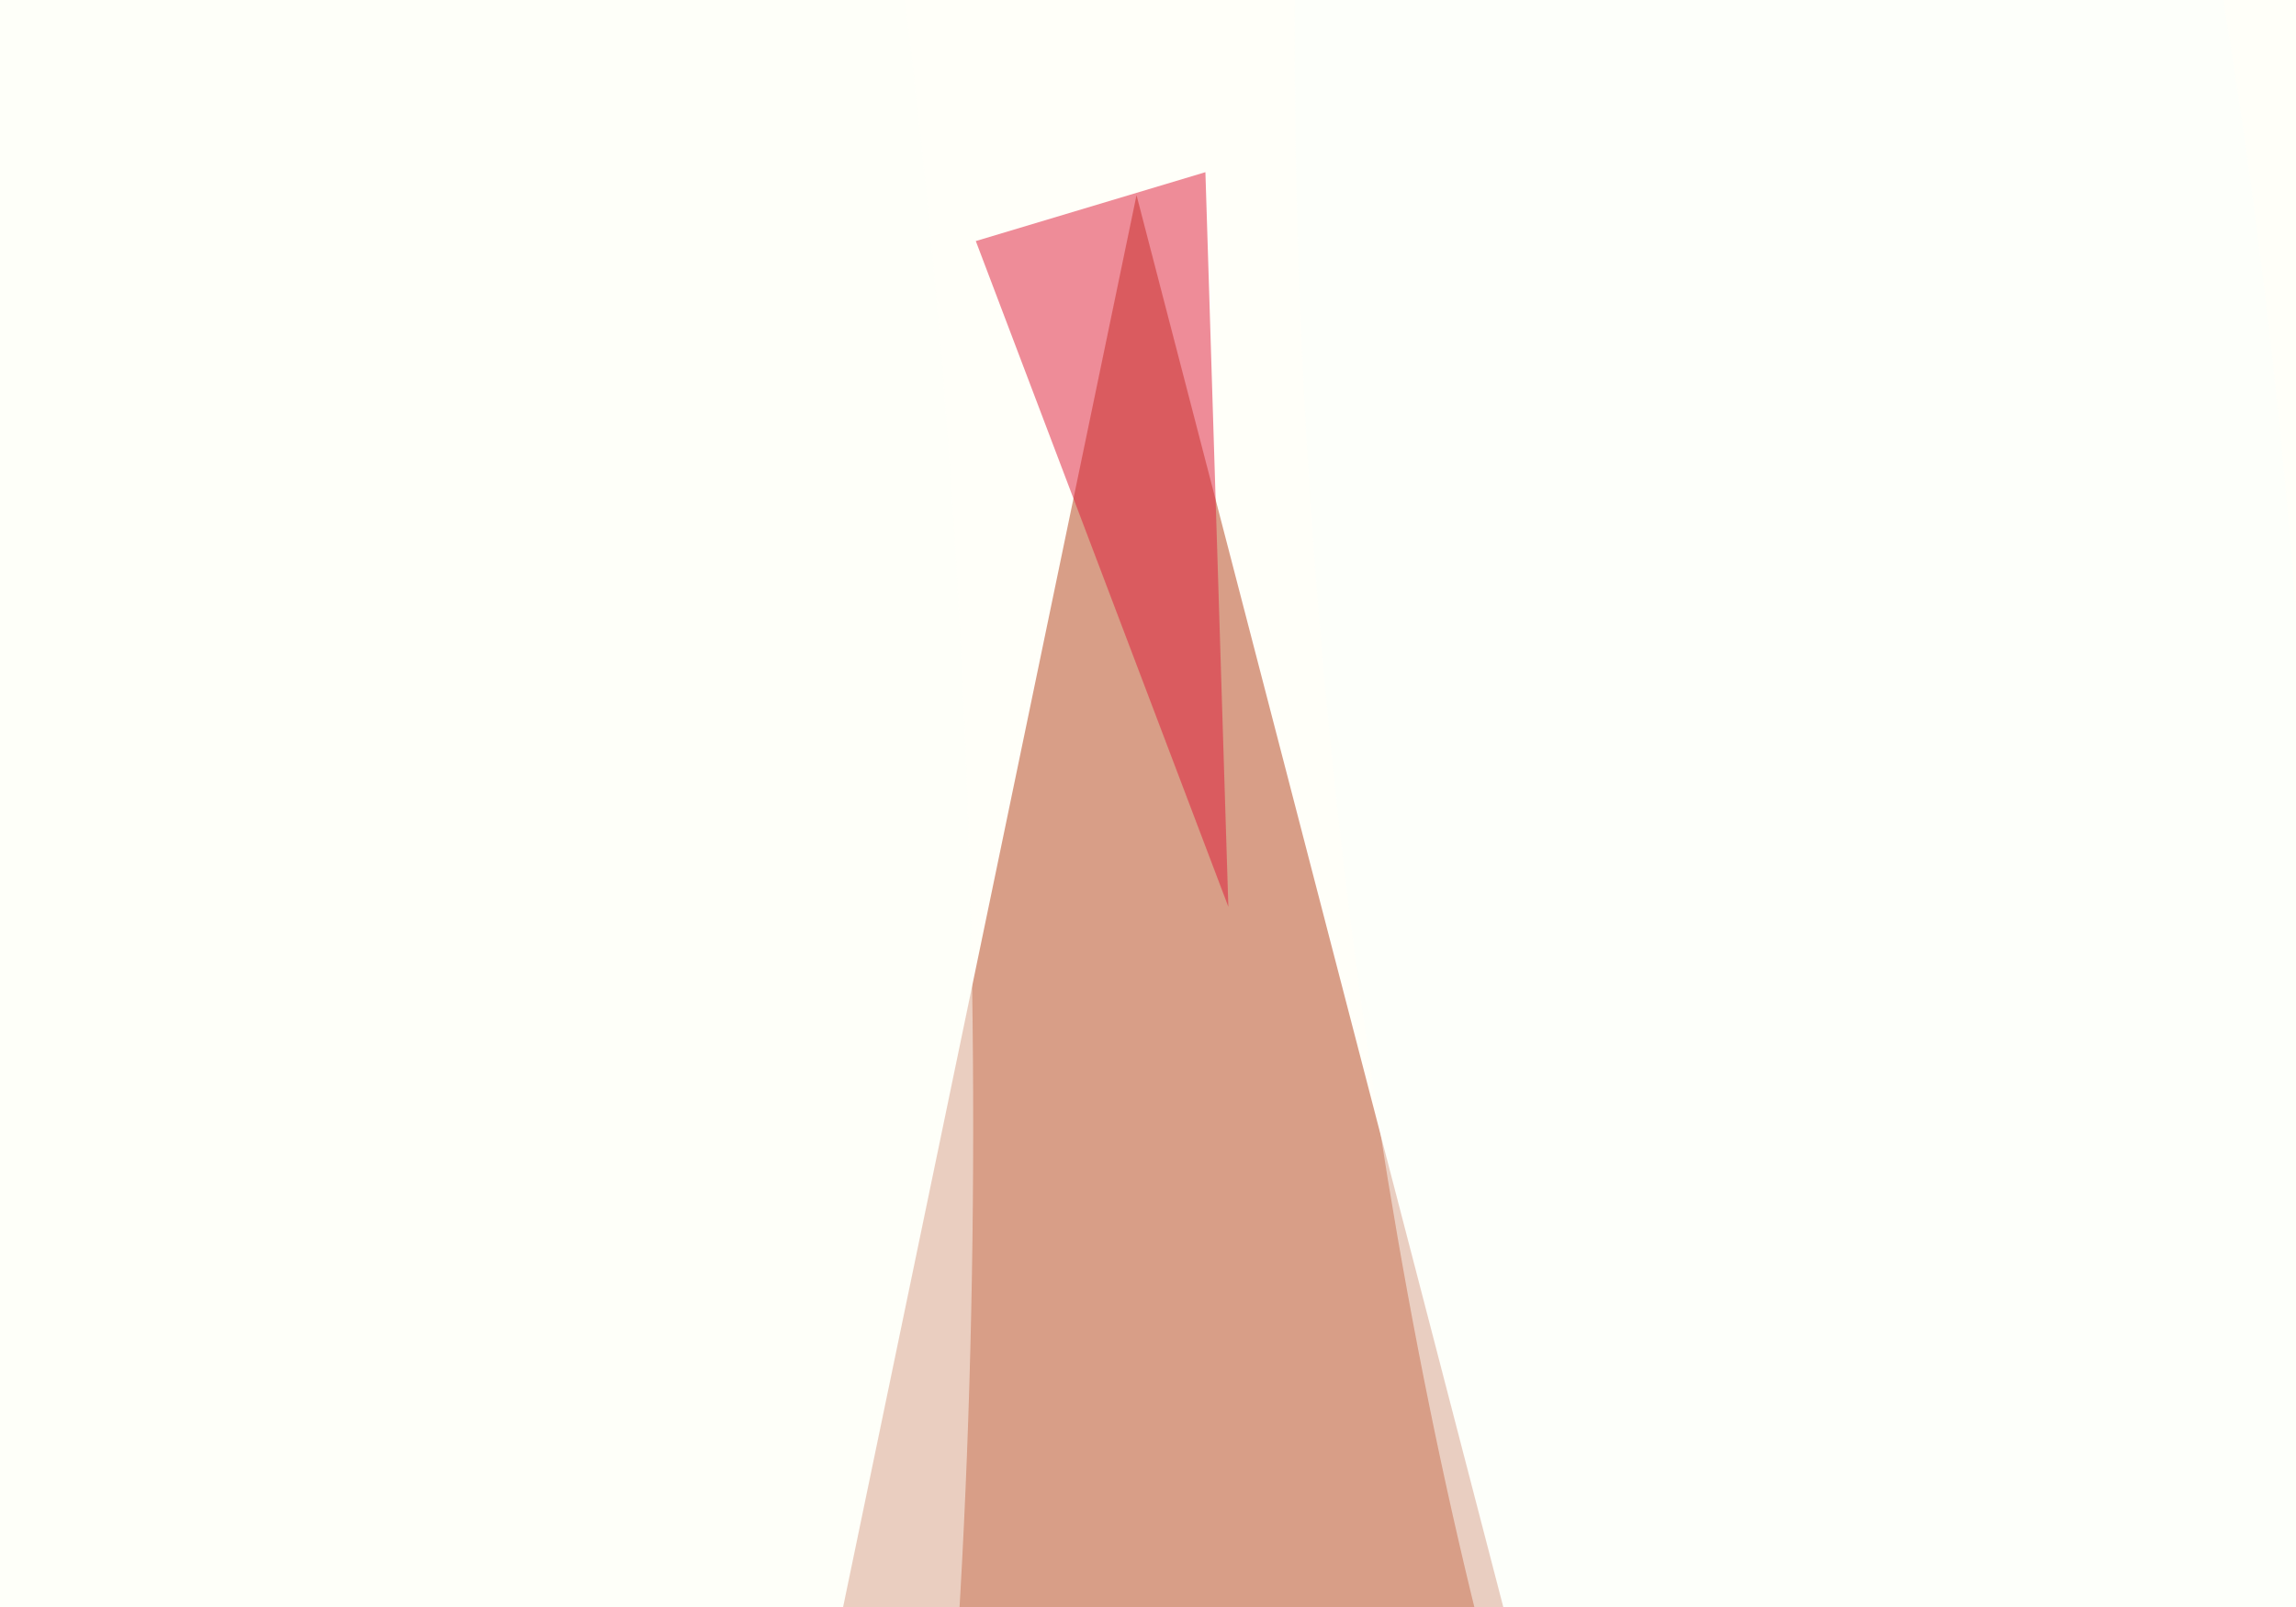 <svg xmlns="http://www.w3.org/2000/svg" version="1.1" width="100" height="70" viewBox="0 0 100 70"><filter id="b"><feGaussianBlur stdDeviation="12"/></filter> <rect width="100%" height="100%" fill="#ffffff"/> <g filter="url(#b)"><g transform="scale(1) translate(0.5 0.5)"> <g transform="translate(66.571 38.474) rotate(357.737) scale(96.425 61.52)"><ellipse fill="#ffffff" fill-opacity="0.502" cx="0" cy="0" rx="1" ry="1"/></g> <g transform="translate(46.369 36.7) rotate(366.829) scale(84.42 58.697)"><ellipse fill="#ffffff" fill-opacity="0.502" cx="0" cy="0" rx="1" ry="1"/></g> <g transform="translate(42.492 44.083) rotate(64.729) scale(74.428 88.438)"><ellipse fill="#fffff4" fill-opacity="0.502" cx="0" cy="0" rx="1" ry="1"/></g> <polygon fill="#b13f16" fill-opacity="0.502" points="49,8 33,85 69,85"/> <g transform="translate(17.721 30.815) rotate(267.346) scale(99 23.752)"><ellipse fill="#fcfff9" fill-opacity="0.502" cx="0" cy="0" rx="1" ry="1"/></g> <g transform="translate(78.14 25.187) rotate(175.175) scale(21.216 82.353)"><ellipse fill="#fbfffb" fill-opacity="0.502" cx="0" cy="0" rx="1" ry="1"/></g> <polygon fill="#de1b39" fill-opacity="0.502" points="42,10 53,39 52,7"/> </g></g></svg>